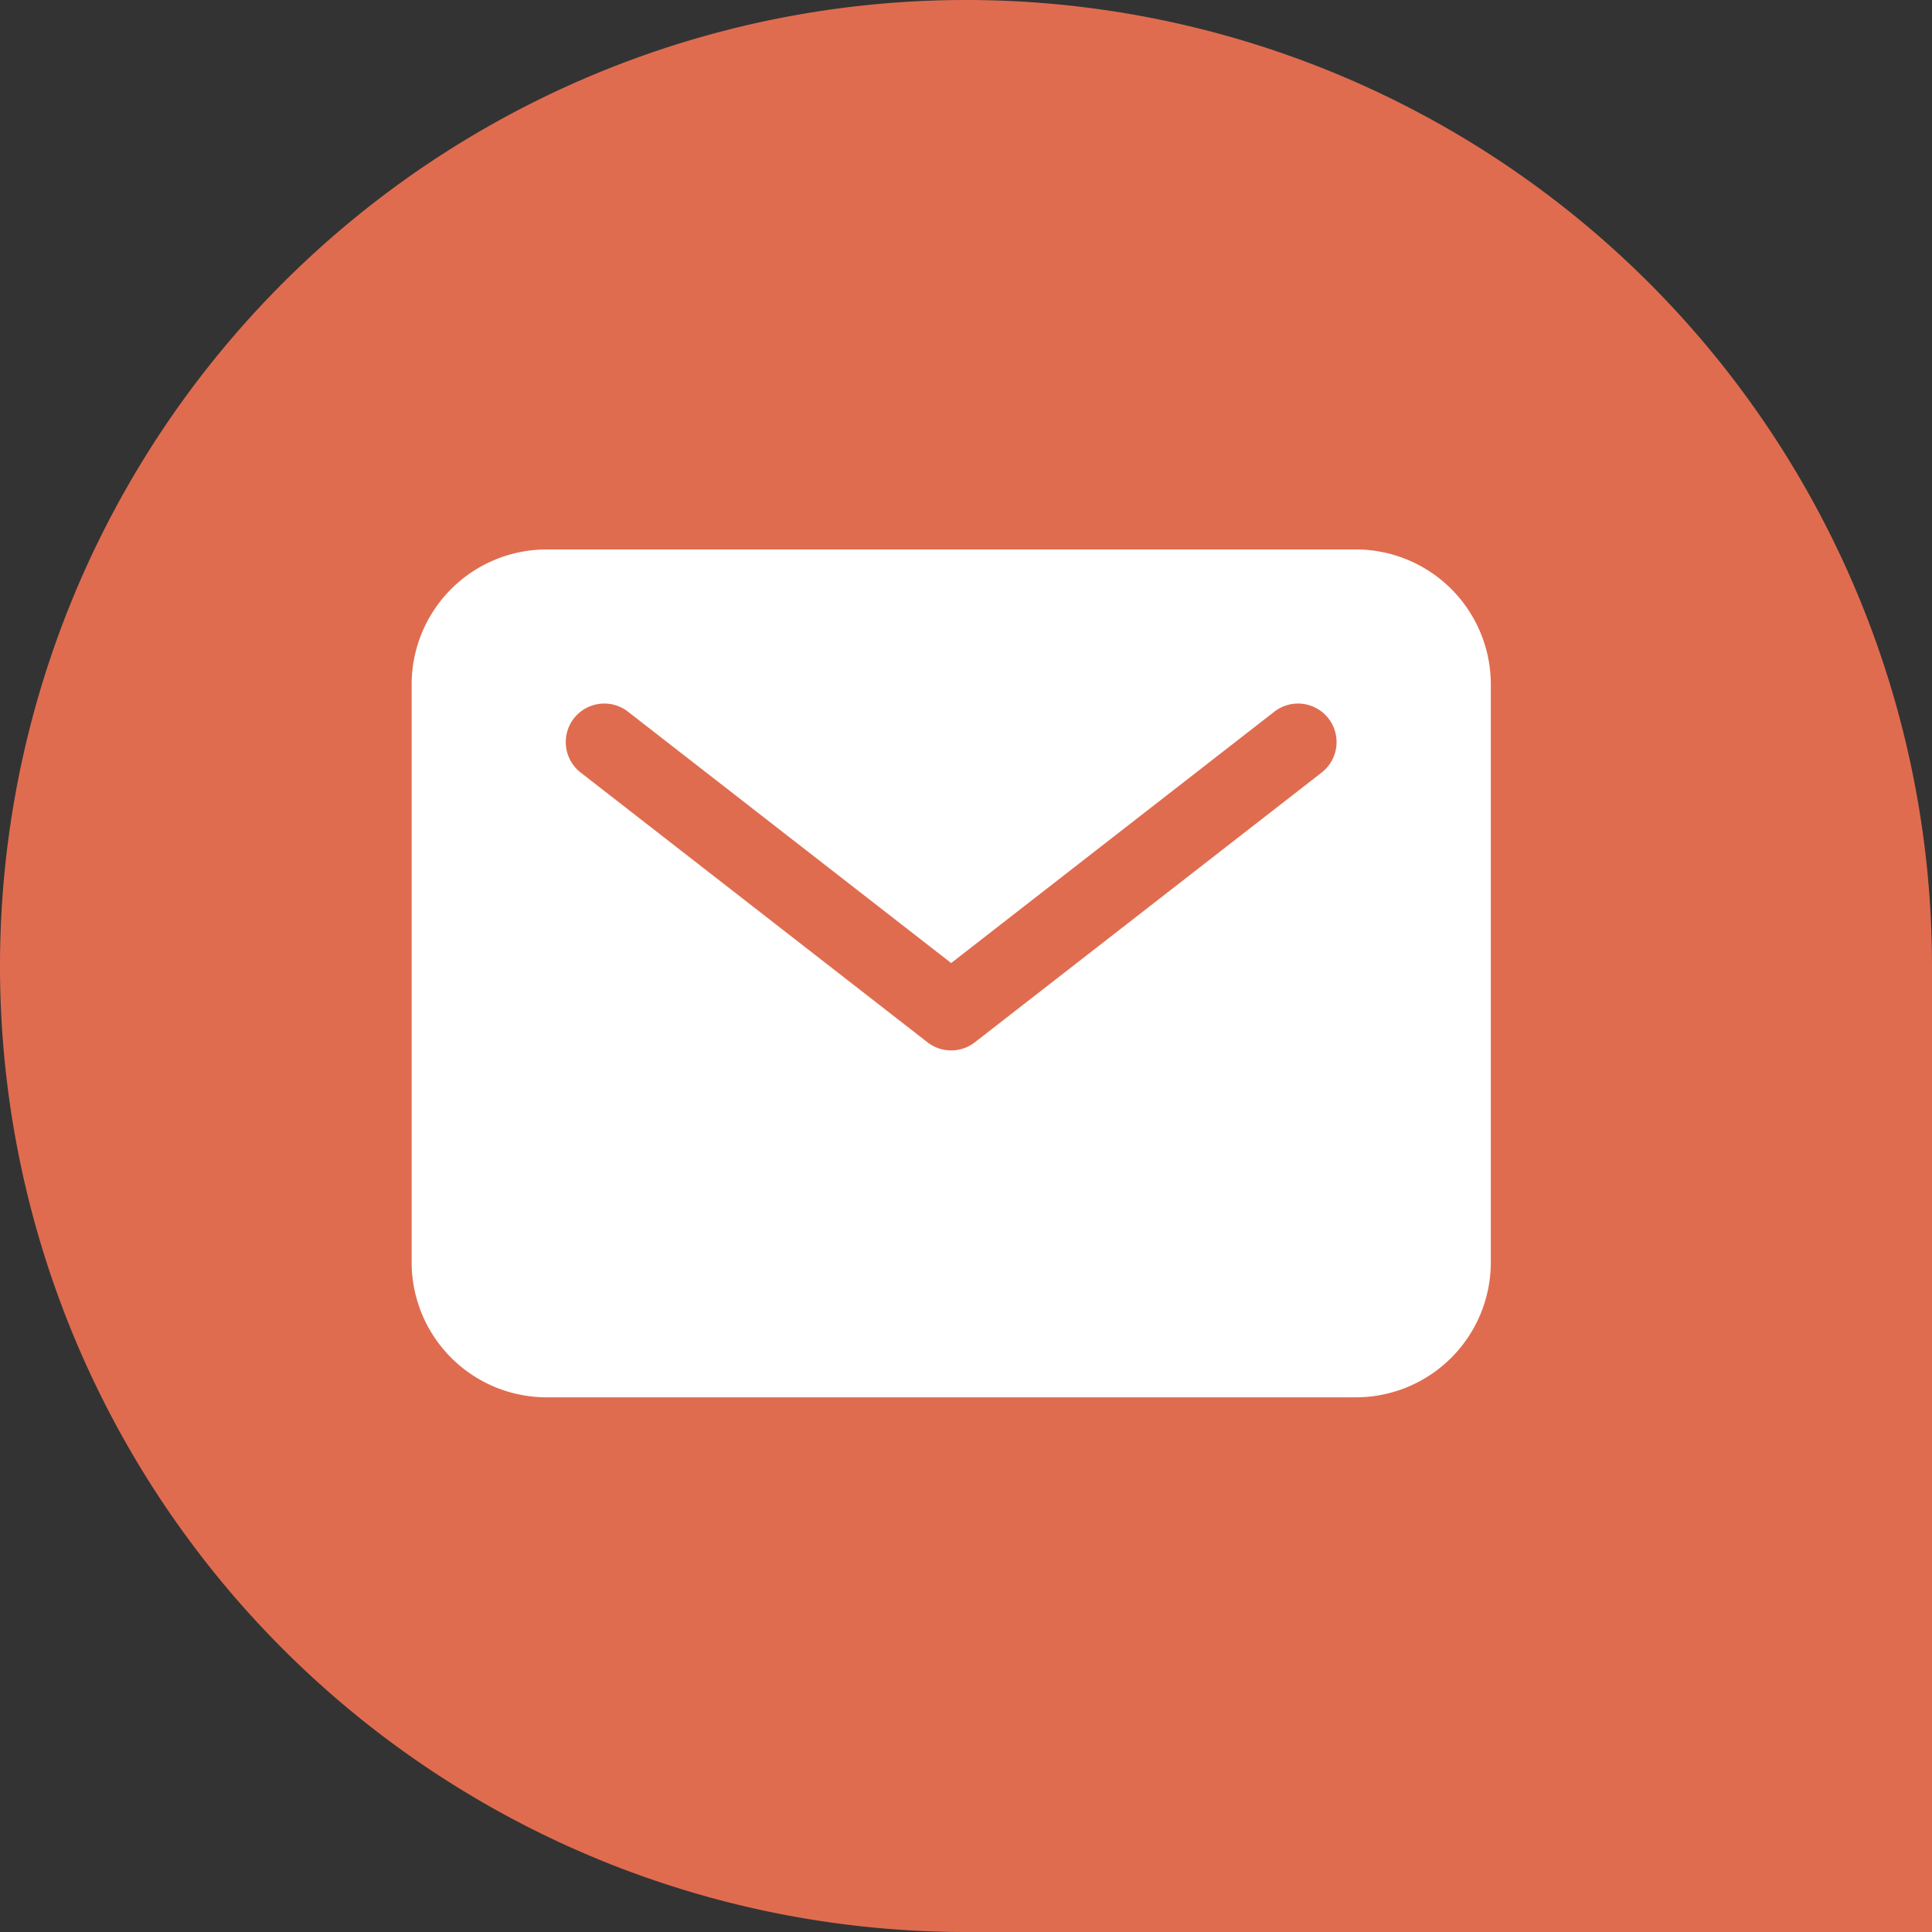 <svg xmlns="http://www.w3.org/2000/svg" width="28" height="28" viewBox="0 0 28 28">
  <rect x="0" y="0" width="28" height="28" fill="#333333" stroke="none"/>
  <g id="Groupe_152" data-name="Groupe 152" transform="translate(-0.11)">
    <path id="Rectangle_667" data-name="Rectangle 667" d="M0,0H14A14,14,0,0,1,28,14v0A14,14,0,0,1,14,28h0A14,14,0,0,1,0,14V0A0,0,0,0,1,0,0Z" transform="translate(28.11 28) rotate(180)" fill="#e06c50"/>
    <g id="mail" transform="translate(6.076 7.963)">
      <path id="Tracé_398" data-name="Tracé 398" d="M25.844,30.4H14.115a1.957,1.957,0,0,0-1.955,1.955v8.378a1.957,1.957,0,0,0,1.955,1.955H25.844A1.957,1.957,0,0,0,27.8,40.733V32.355A1.957,1.957,0,0,0,25.844,30.4Zm-.495,3.233-5.027,3.91a.559.559,0,0,1-.686,0l-5.027-3.91a.558.558,0,1,1,.686-.882l4.684,3.643,4.684-3.643a.558.558,0,1,1,.686.882Z" transform="translate(-12.16 -30.4)" fill="#fff"/>
    </g>
  </g>
</svg>
